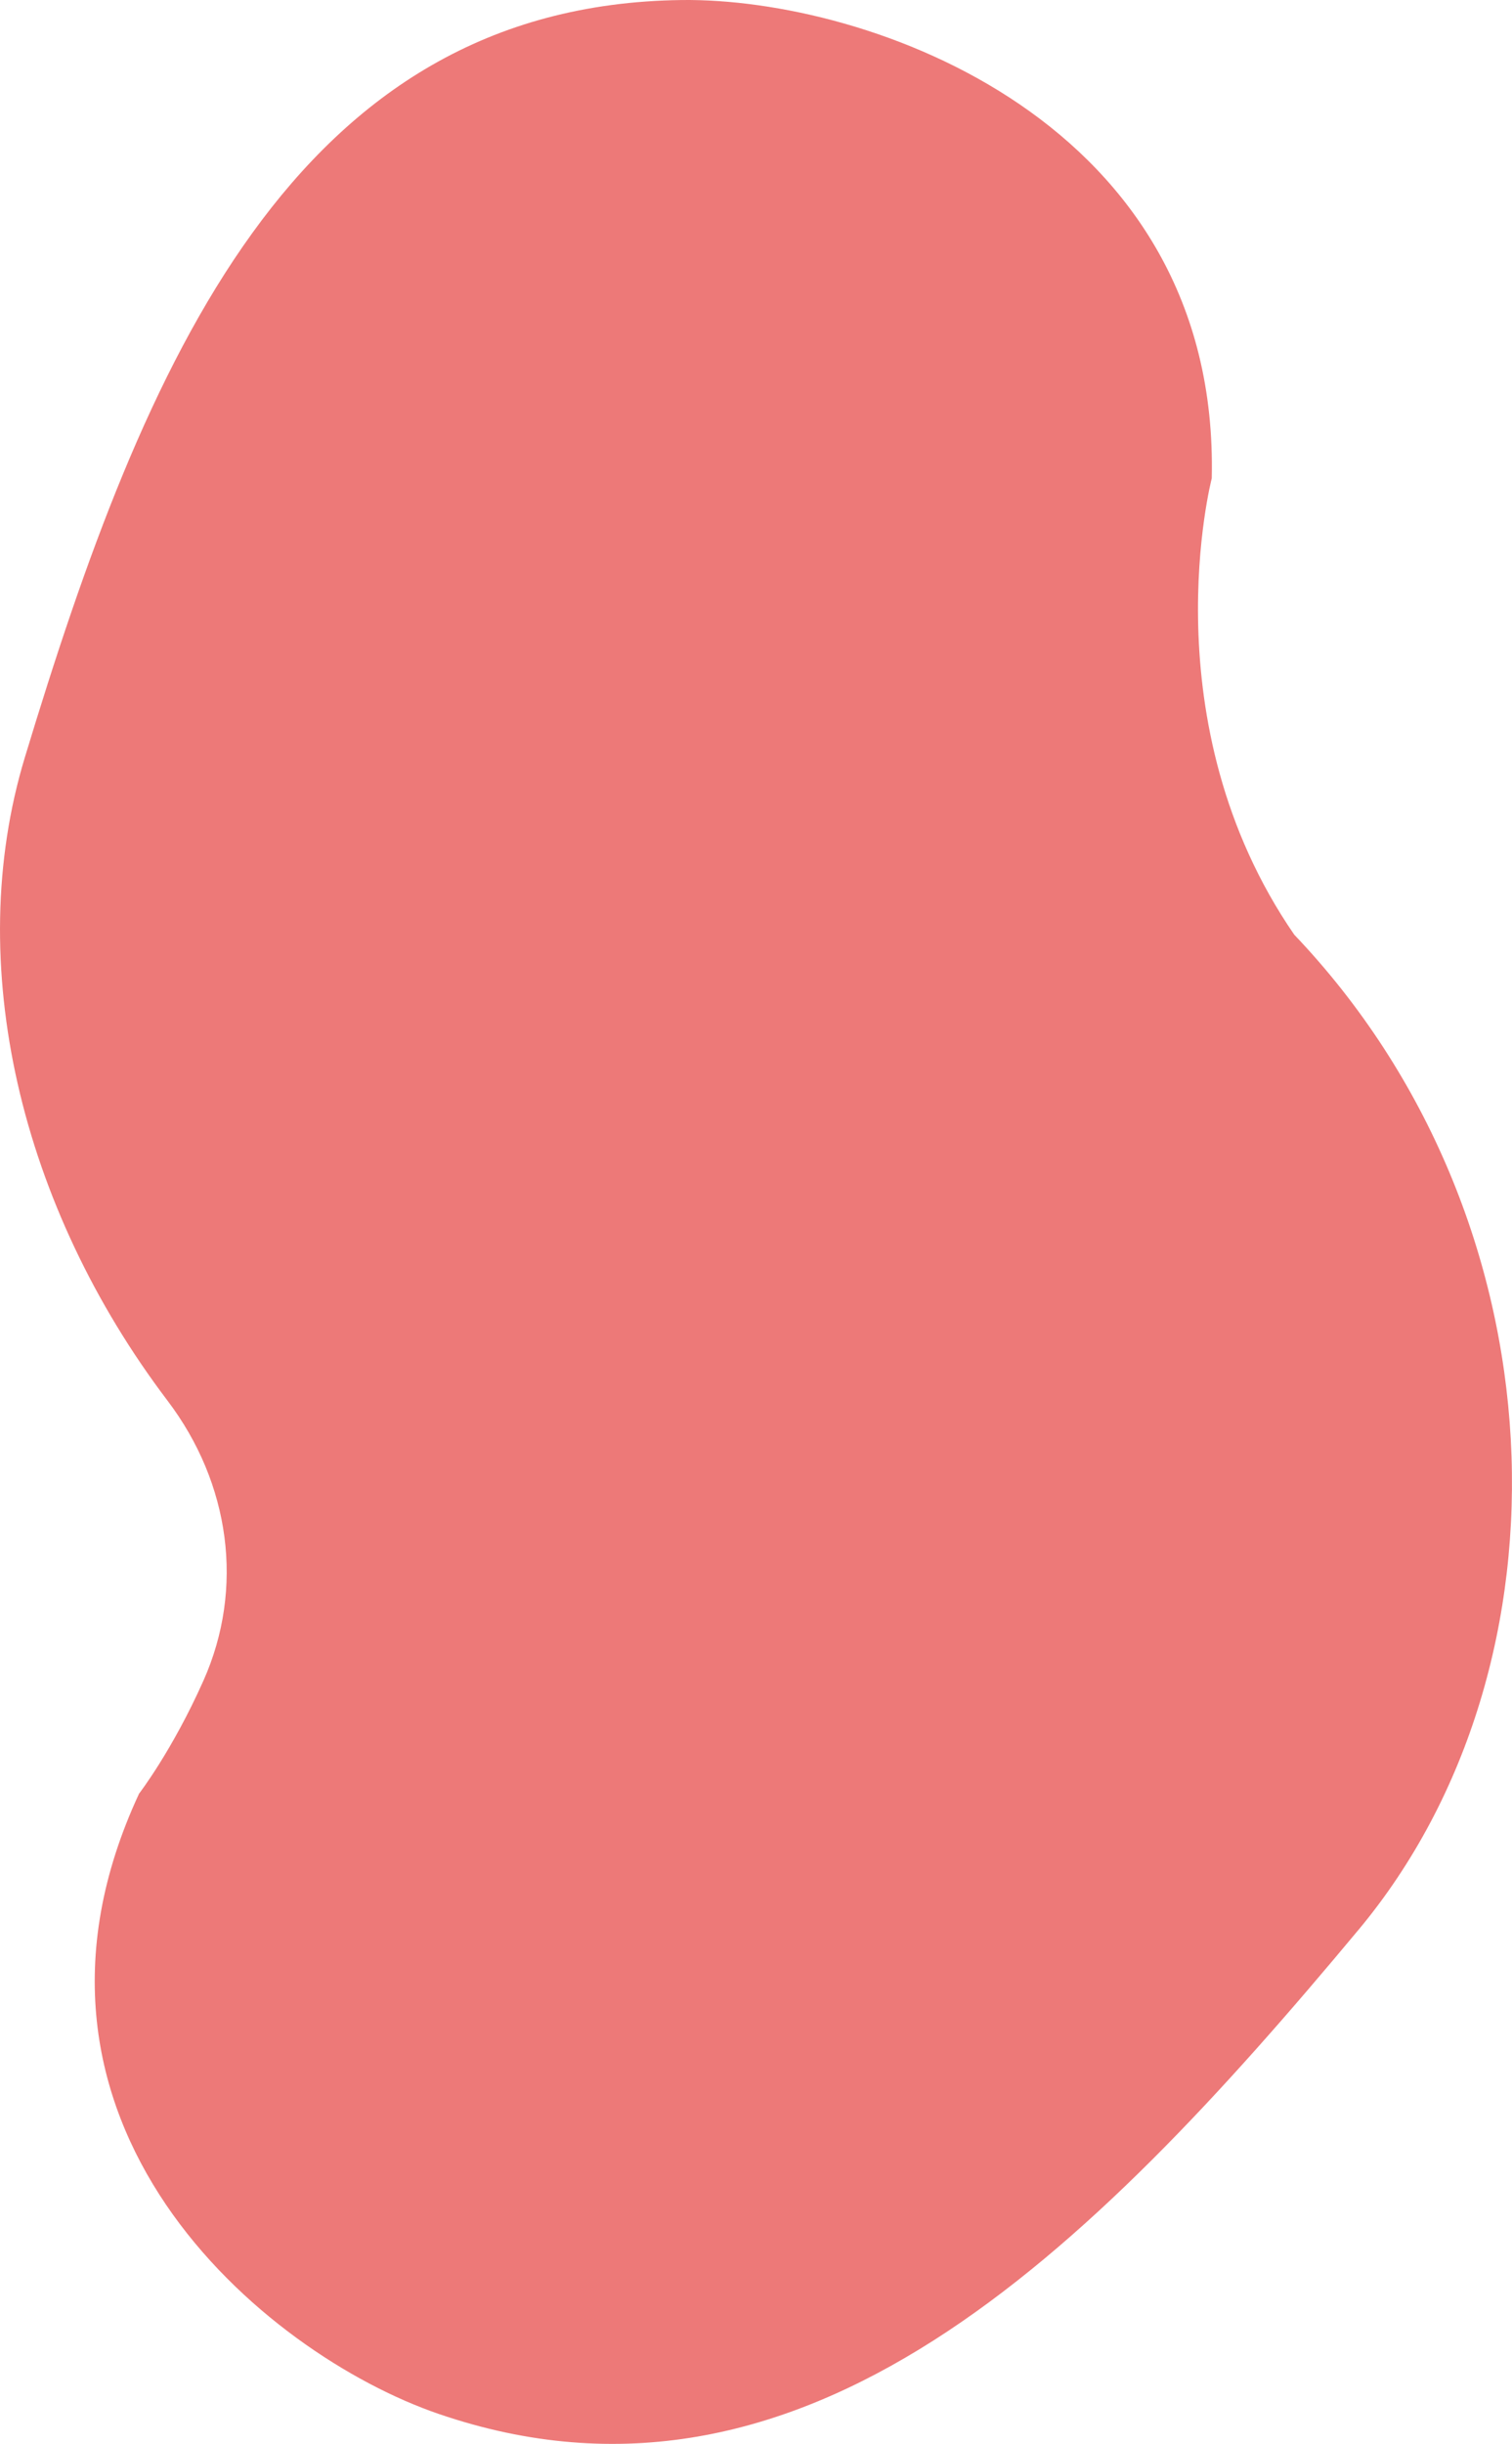 <?xml version="1.0" encoding="UTF-8"?>
<svg xmlns="http://www.w3.org/2000/svg" viewBox="0 0 507.85 820.65">
  <defs>
    <style>
      .cls-1 {
        
      }

      .cls-2 {
        fill: #ed7978;
      }
    </style>
  </defs>
  <g class="cls-1">
    <g id="_レイヤー_2" data-name="レイヤー 2">
      <g id="_じ" data-name="じ">
        <path class="cls-2" d="M456.37,647.94c74.27-89.18,69.12-238.82-21.67-334.09-49.04-71.27-27.7-153.21-27.7-153.21C409.74,40.69,291.62-.78,228.92.01,98.55,1.65,48.33,122.26,8.33,254.38c-20.97,69.27-1.37,150.9,47.93,215.95,21.04,27.75,25.92,62.96,12.07,94.03-10.49,23.53-21.62,37.94-21.62,37.94-51.34,110.39,41.87,188.16,100.62,208.28,122.17,41.84,218.02-53.36,309.03-162.64Z"/>
      </g>
    </g>
  </g>
</svg>